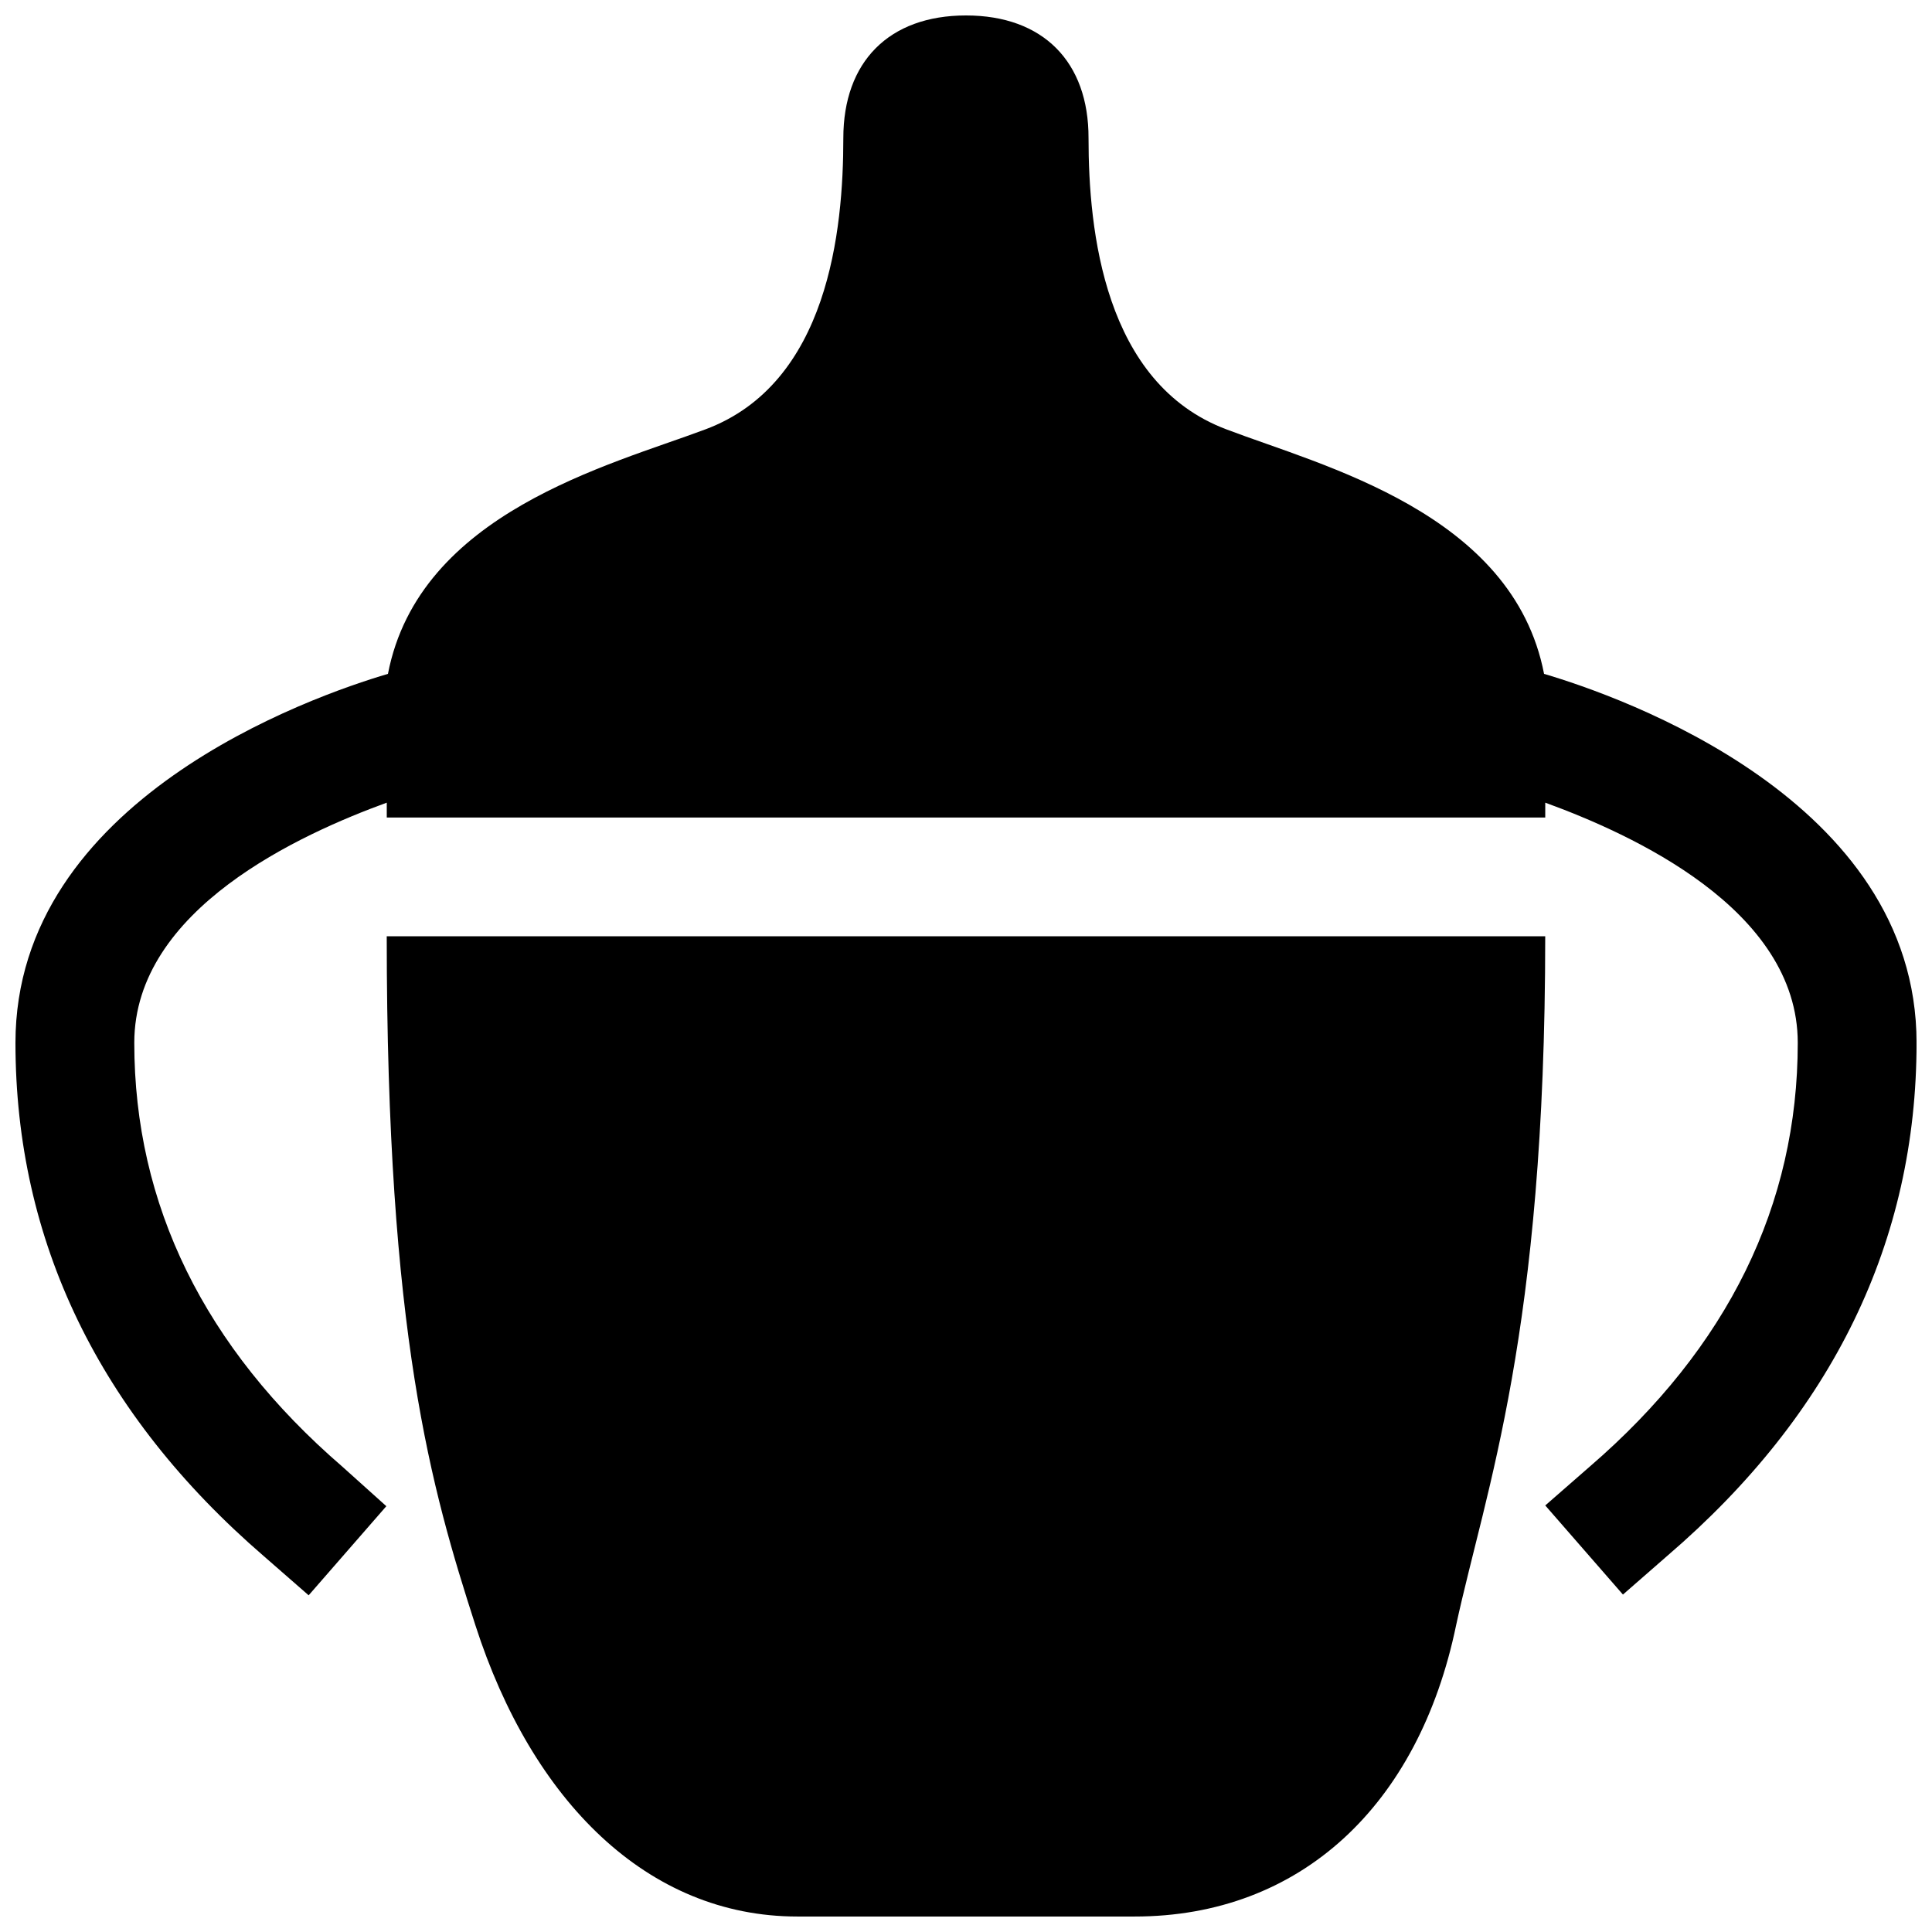 <?xml version="1.0" encoding="UTF-8"?>
<!-- Uploaded to: SVG Repo, www.svgrepo.com, Generator: SVG Repo Mixer Tools -->
<svg width="800px" height="800px" version="1.1" viewBox="144 144 512 512" xmlns="http://www.w3.org/2000/svg">
 <defs>
  <clipPath id="b">
   <path d="m246 392h308v259.9h-308z"/>
  </clipPath>
  <clipPath id="a">
   <path d="m148.09 148.09h503.81v418.91h-503.81z"/>
  </clipPath>
 </defs>
 <g>
  <g clip-path="url(#b)">
   <path d="m553.5 392.12c0 105.64-15.742 146.3-23.617 182.59-9.918 47.863-41.328 77.188-85.215 77.188h-89.348c-39.754 0-70.336-30.621-85.332-77.184-11.691-36.289-23.5-76.949-23.5-182.59"/>
  </g>
  <g clip-path="url(#a)">
   <path d="m553.19 322.58c-8.266-42.707-58.766-55.105-84.152-64.785-32.512-12.203-36.566-52.82-36.566-77.184 0.043-20.234-12.043-32.516-32.469-32.516-20.43 0-32.512 12.281-32.512 32.512 0 24.363-3.938 65.023-36.566 77.184-25.387 9.527-75.848 22.082-84.113 64.789-20.27 5.981-98.715 33.336-98.715 97.77 0 52.508 22.16 98.398 65.891 136.11l11.809 10.312 20.586-23.617-11.691-10.508c-36.488-31.488-55.105-69.352-55.105-112.29 0-35.504 44.242-55.379 66.91-63.645v3.938h307.01l0.004-3.938c22.672 8.266 66.914 28.141 66.914 63.645 0 42.941-18.5 80.727-55.105 112.29l-11.809 10.312 20.586 23.617 11.809-10.312c43.844-37.629 66.004-83.402 66.004-135.91 0-64.434-78.445-91.789-98.715-97.77z"/>
  </g>
 </g>
</svg>